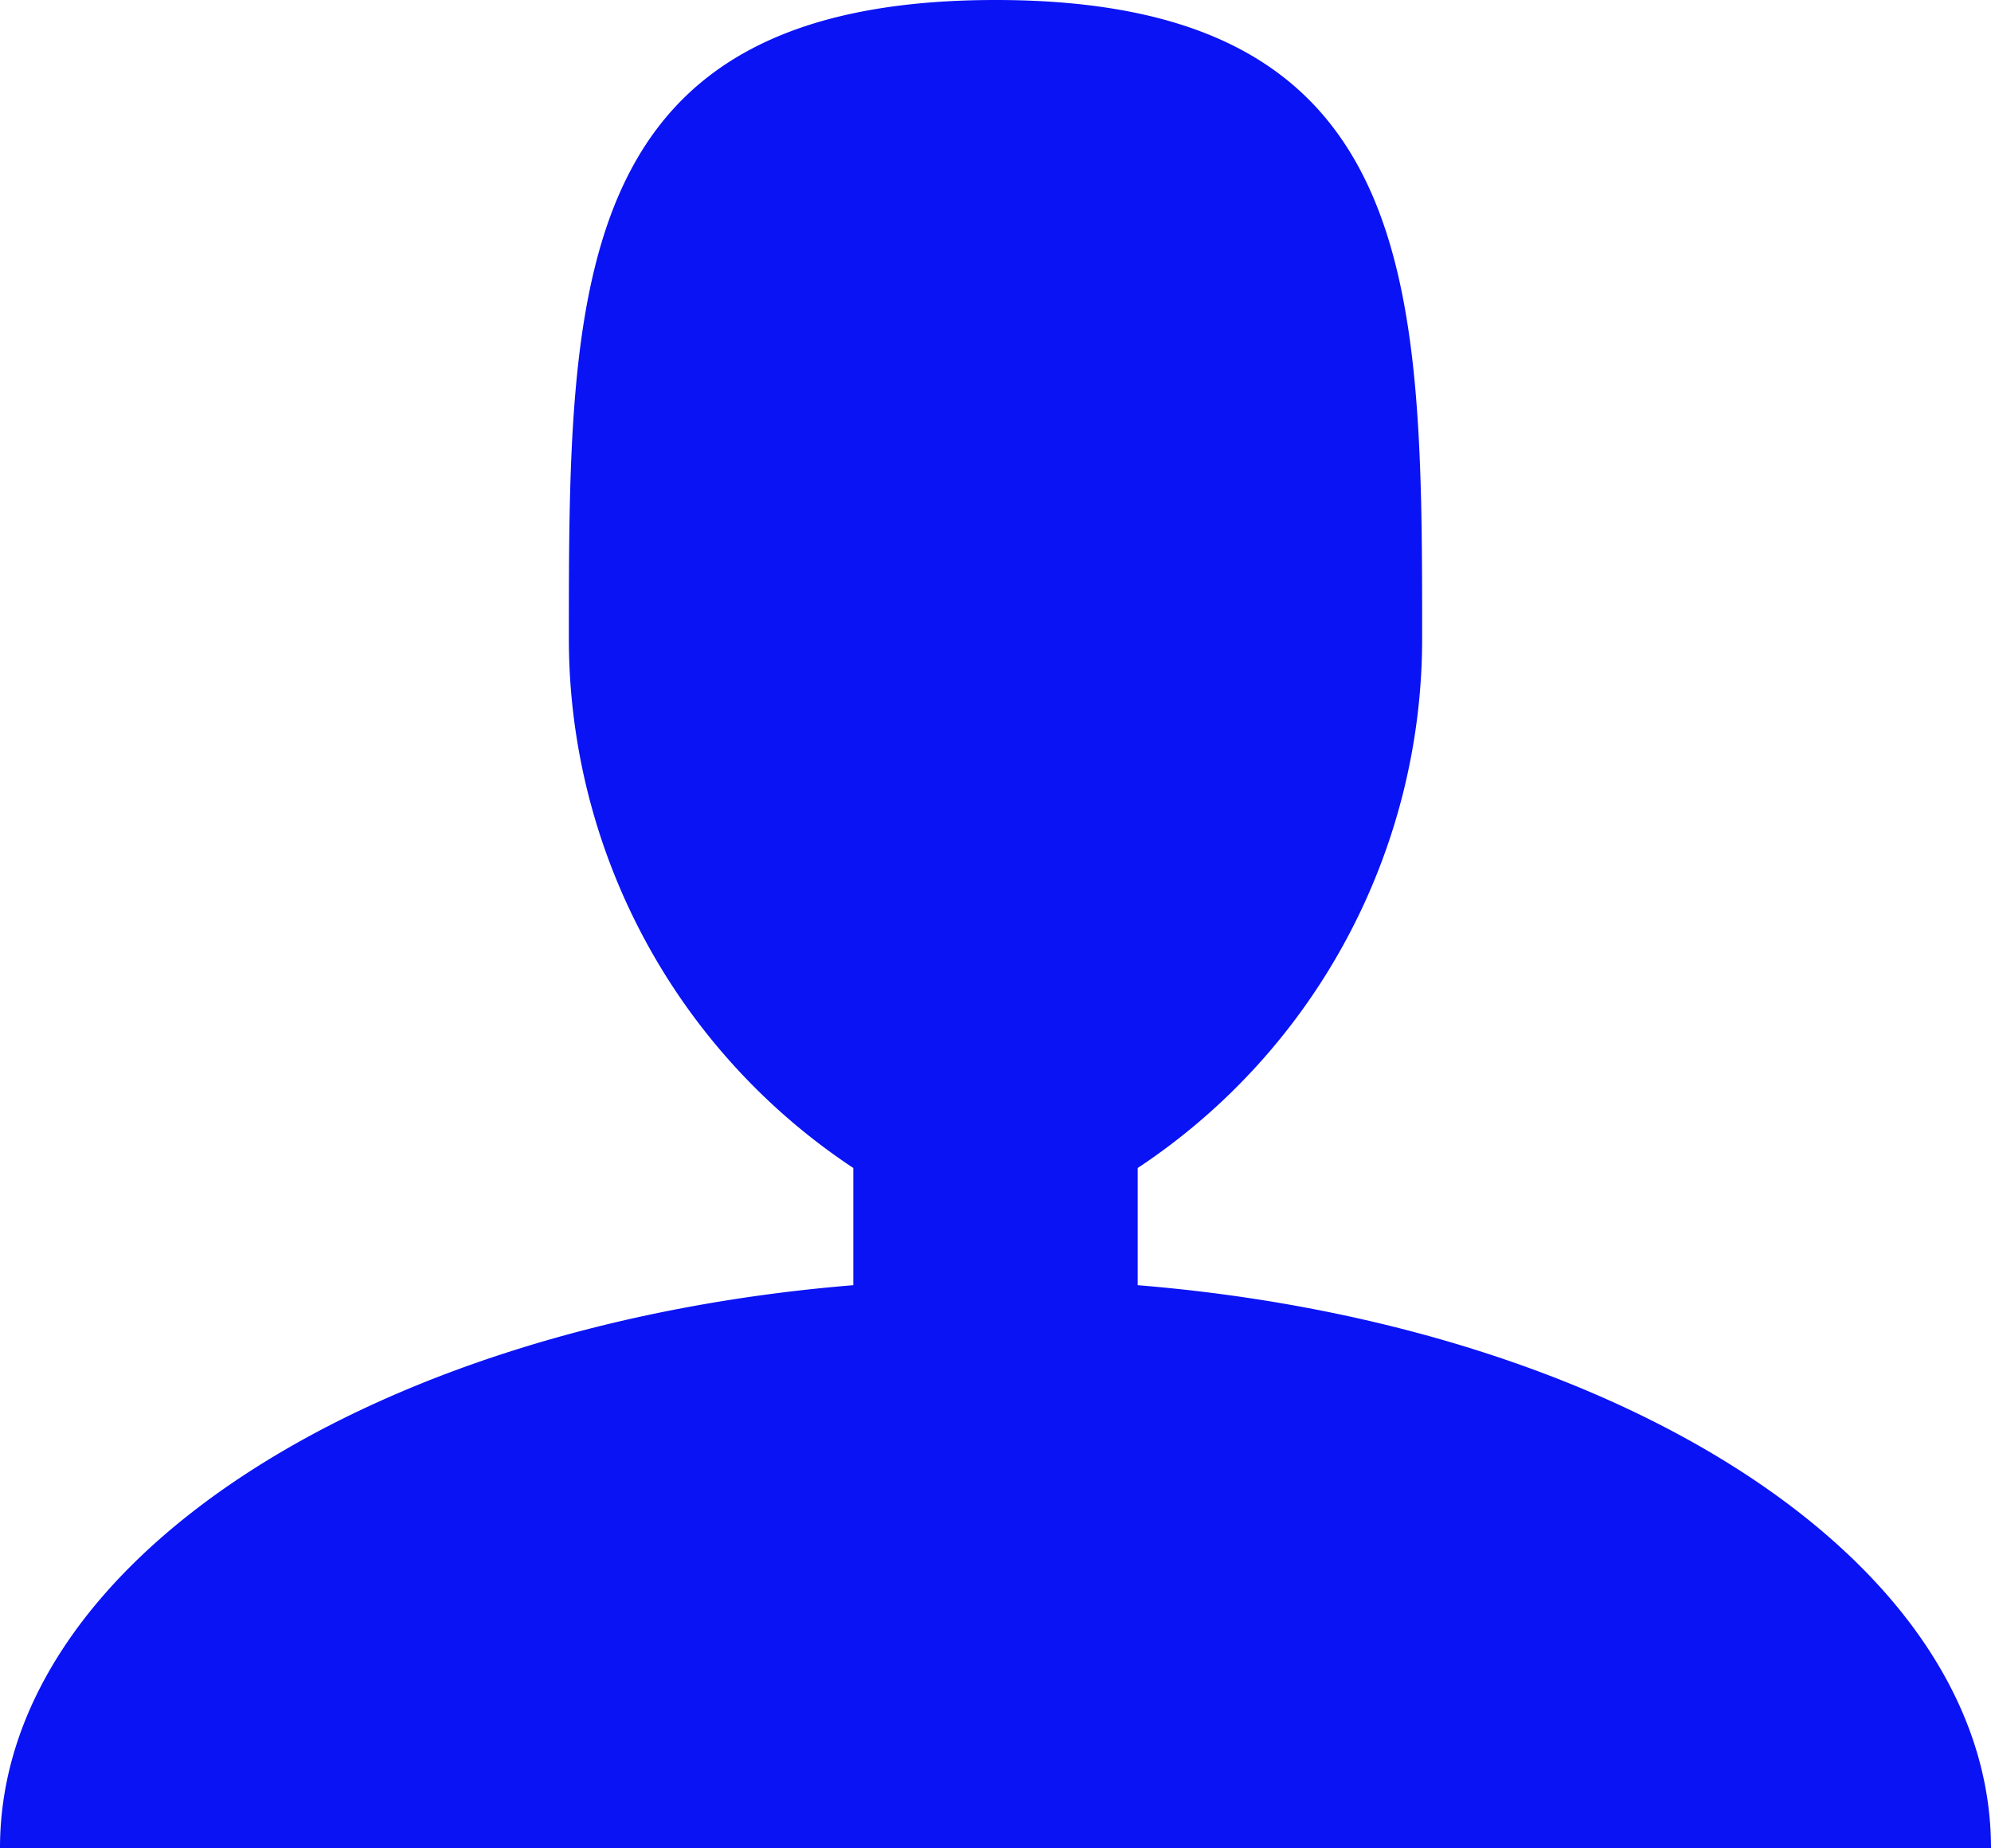 <svg xmlns="http://www.w3.org/2000/svg" width="18.9" height="17.547" viewBox="0 0 18.9 17.547">
  <path id="user-login-i" d="M15.3,17.987V16.874A6.029,6.029,0,0,0,18,11.858c0-3.355,0-6.074-4.049-6.074S9.9,8.5,9.9,11.858a6.029,6.029,0,0,0,2.7,5.016v1.113c-4.579.374-8.1,2.624-8.1,5.344H23.4C23.4,20.611,19.876,18.361,15.3,17.987Z" transform="translate(-4.5 -5.784)" fill="#0a13f4"/>
</svg>
